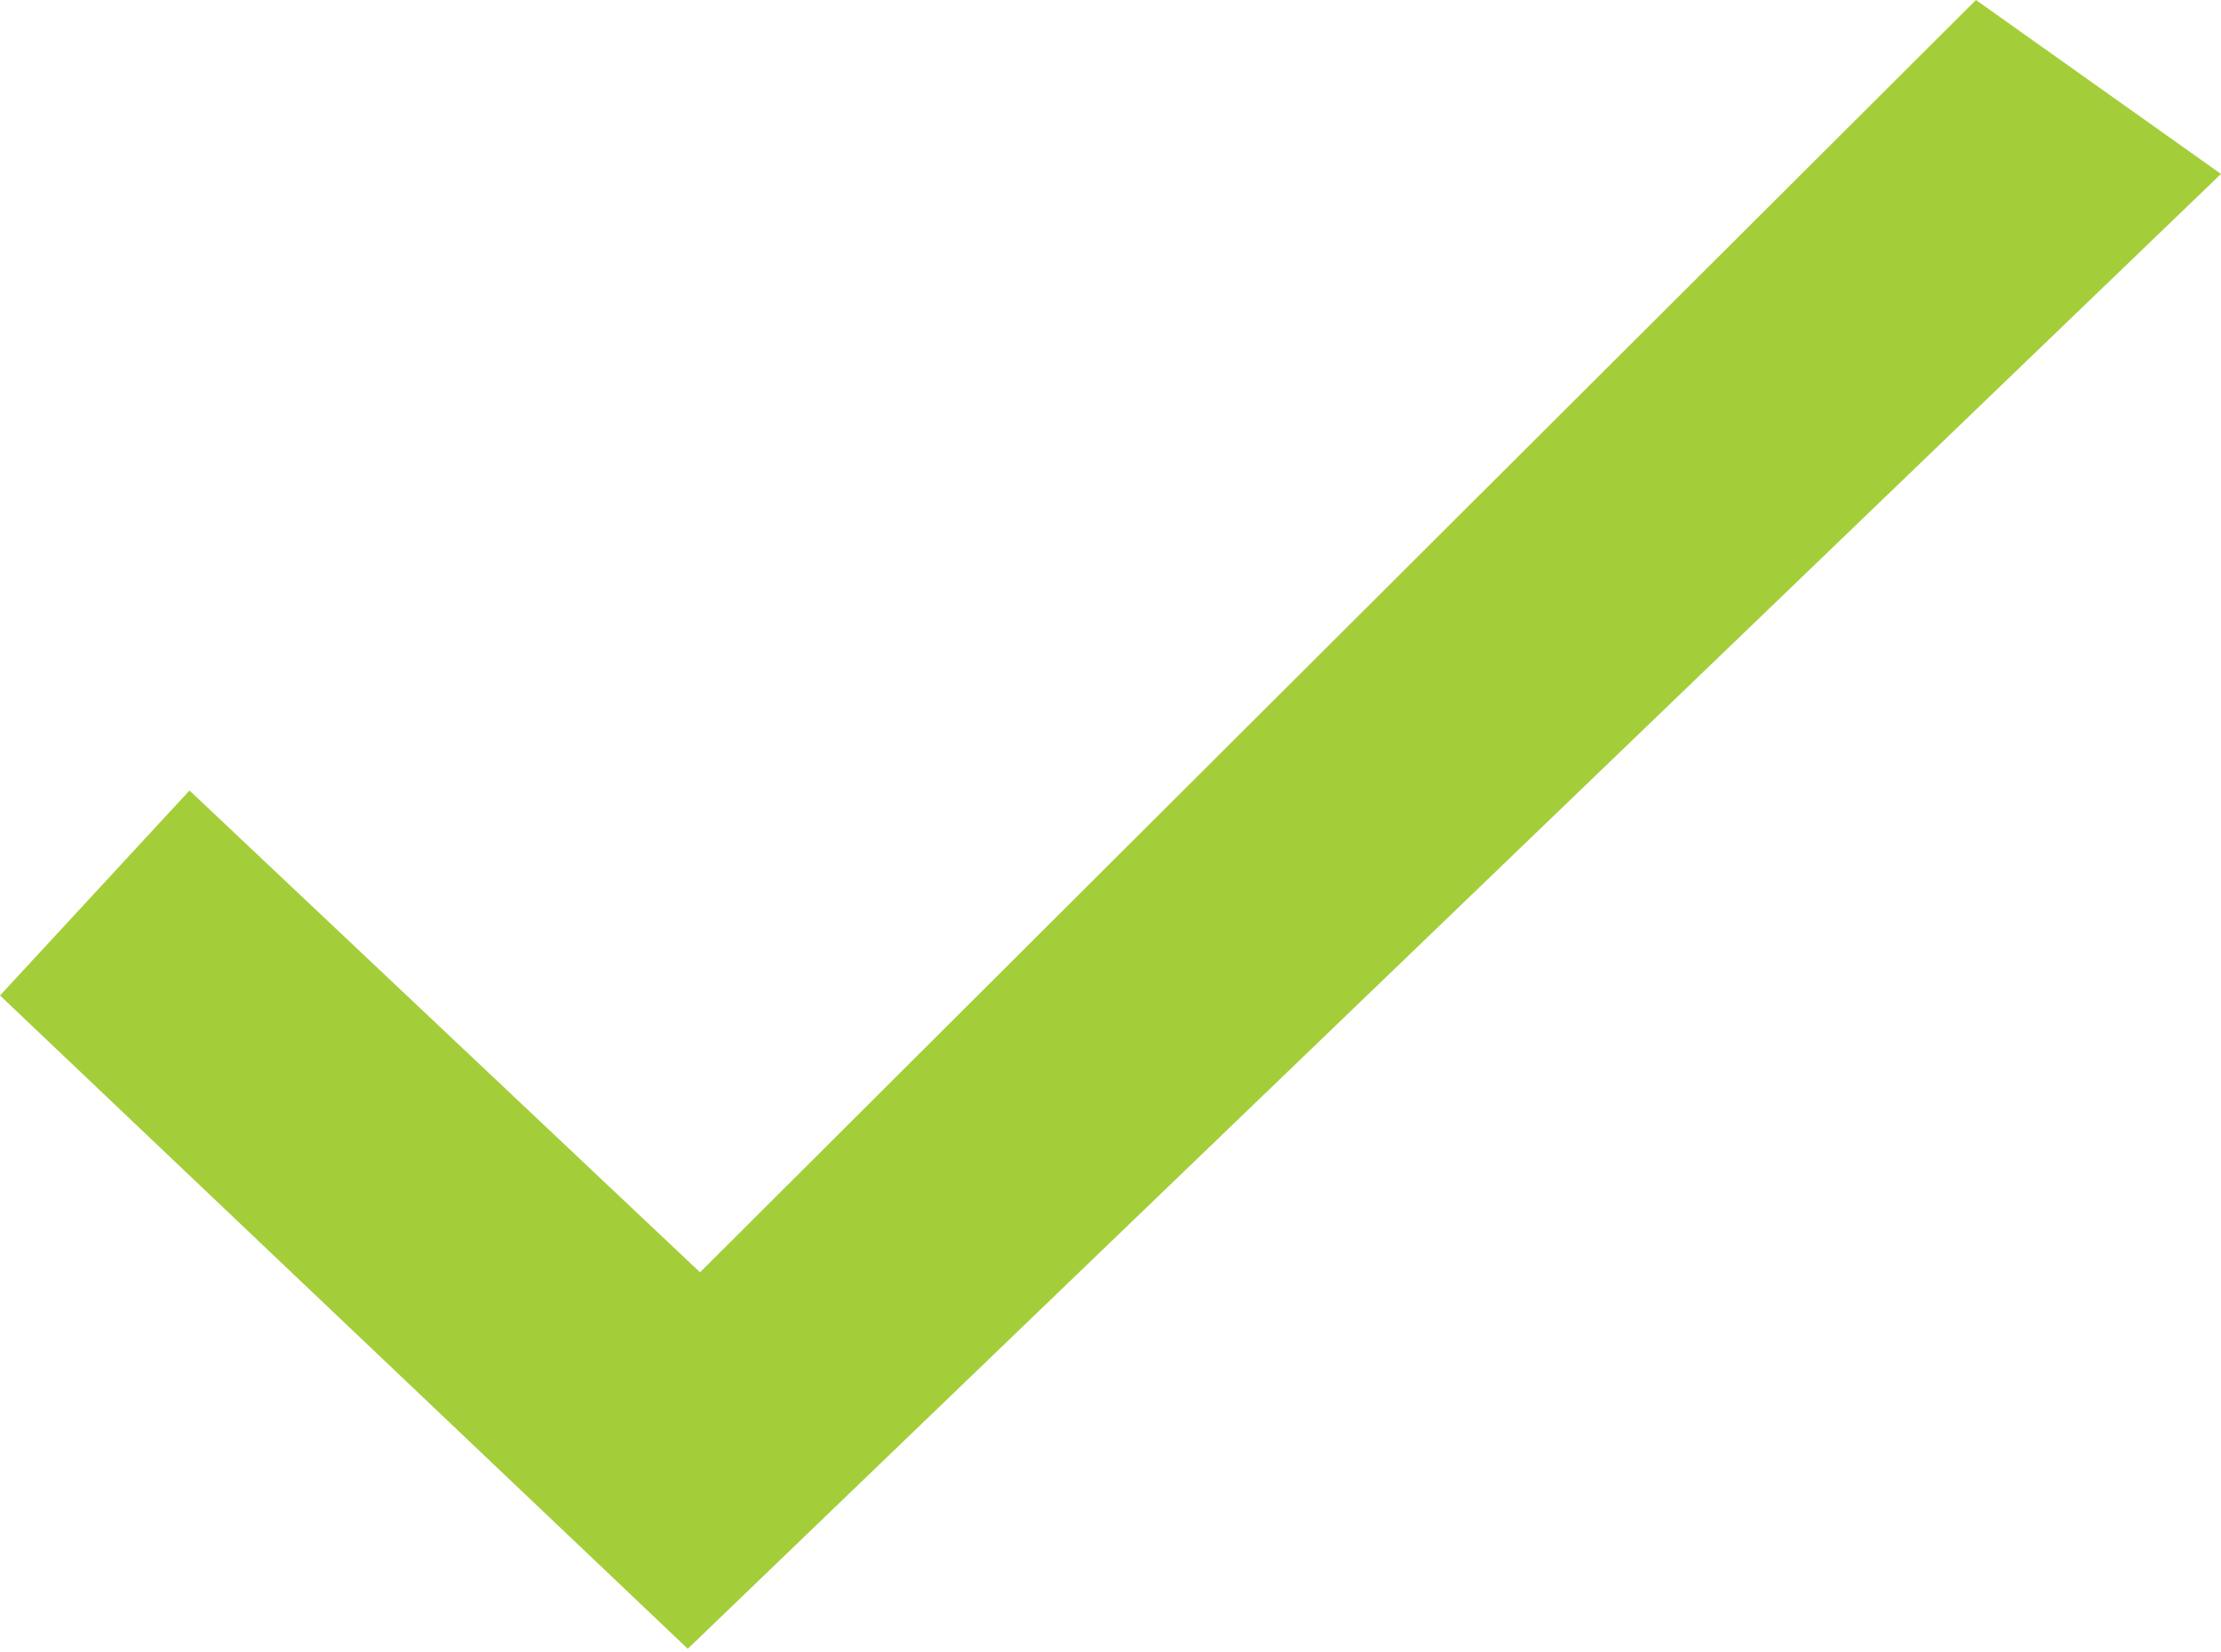 <svg xmlns="http://www.w3.org/2000/svg" width="27.19" height="20.23" viewBox="0 0 27.19 20.23">
  <g id="Layer_2" data-name="Layer 2">
    <g id="Layer_1-2" data-name="Layer 1">
      <path d="M0,12.19l8.42,8L27.19,2.13,24.19,0Q16.38,7.79,8.57,15.58L2.32,9.68Z" fill="#a4ce39"/>
    </g>
  </g>
</svg>
